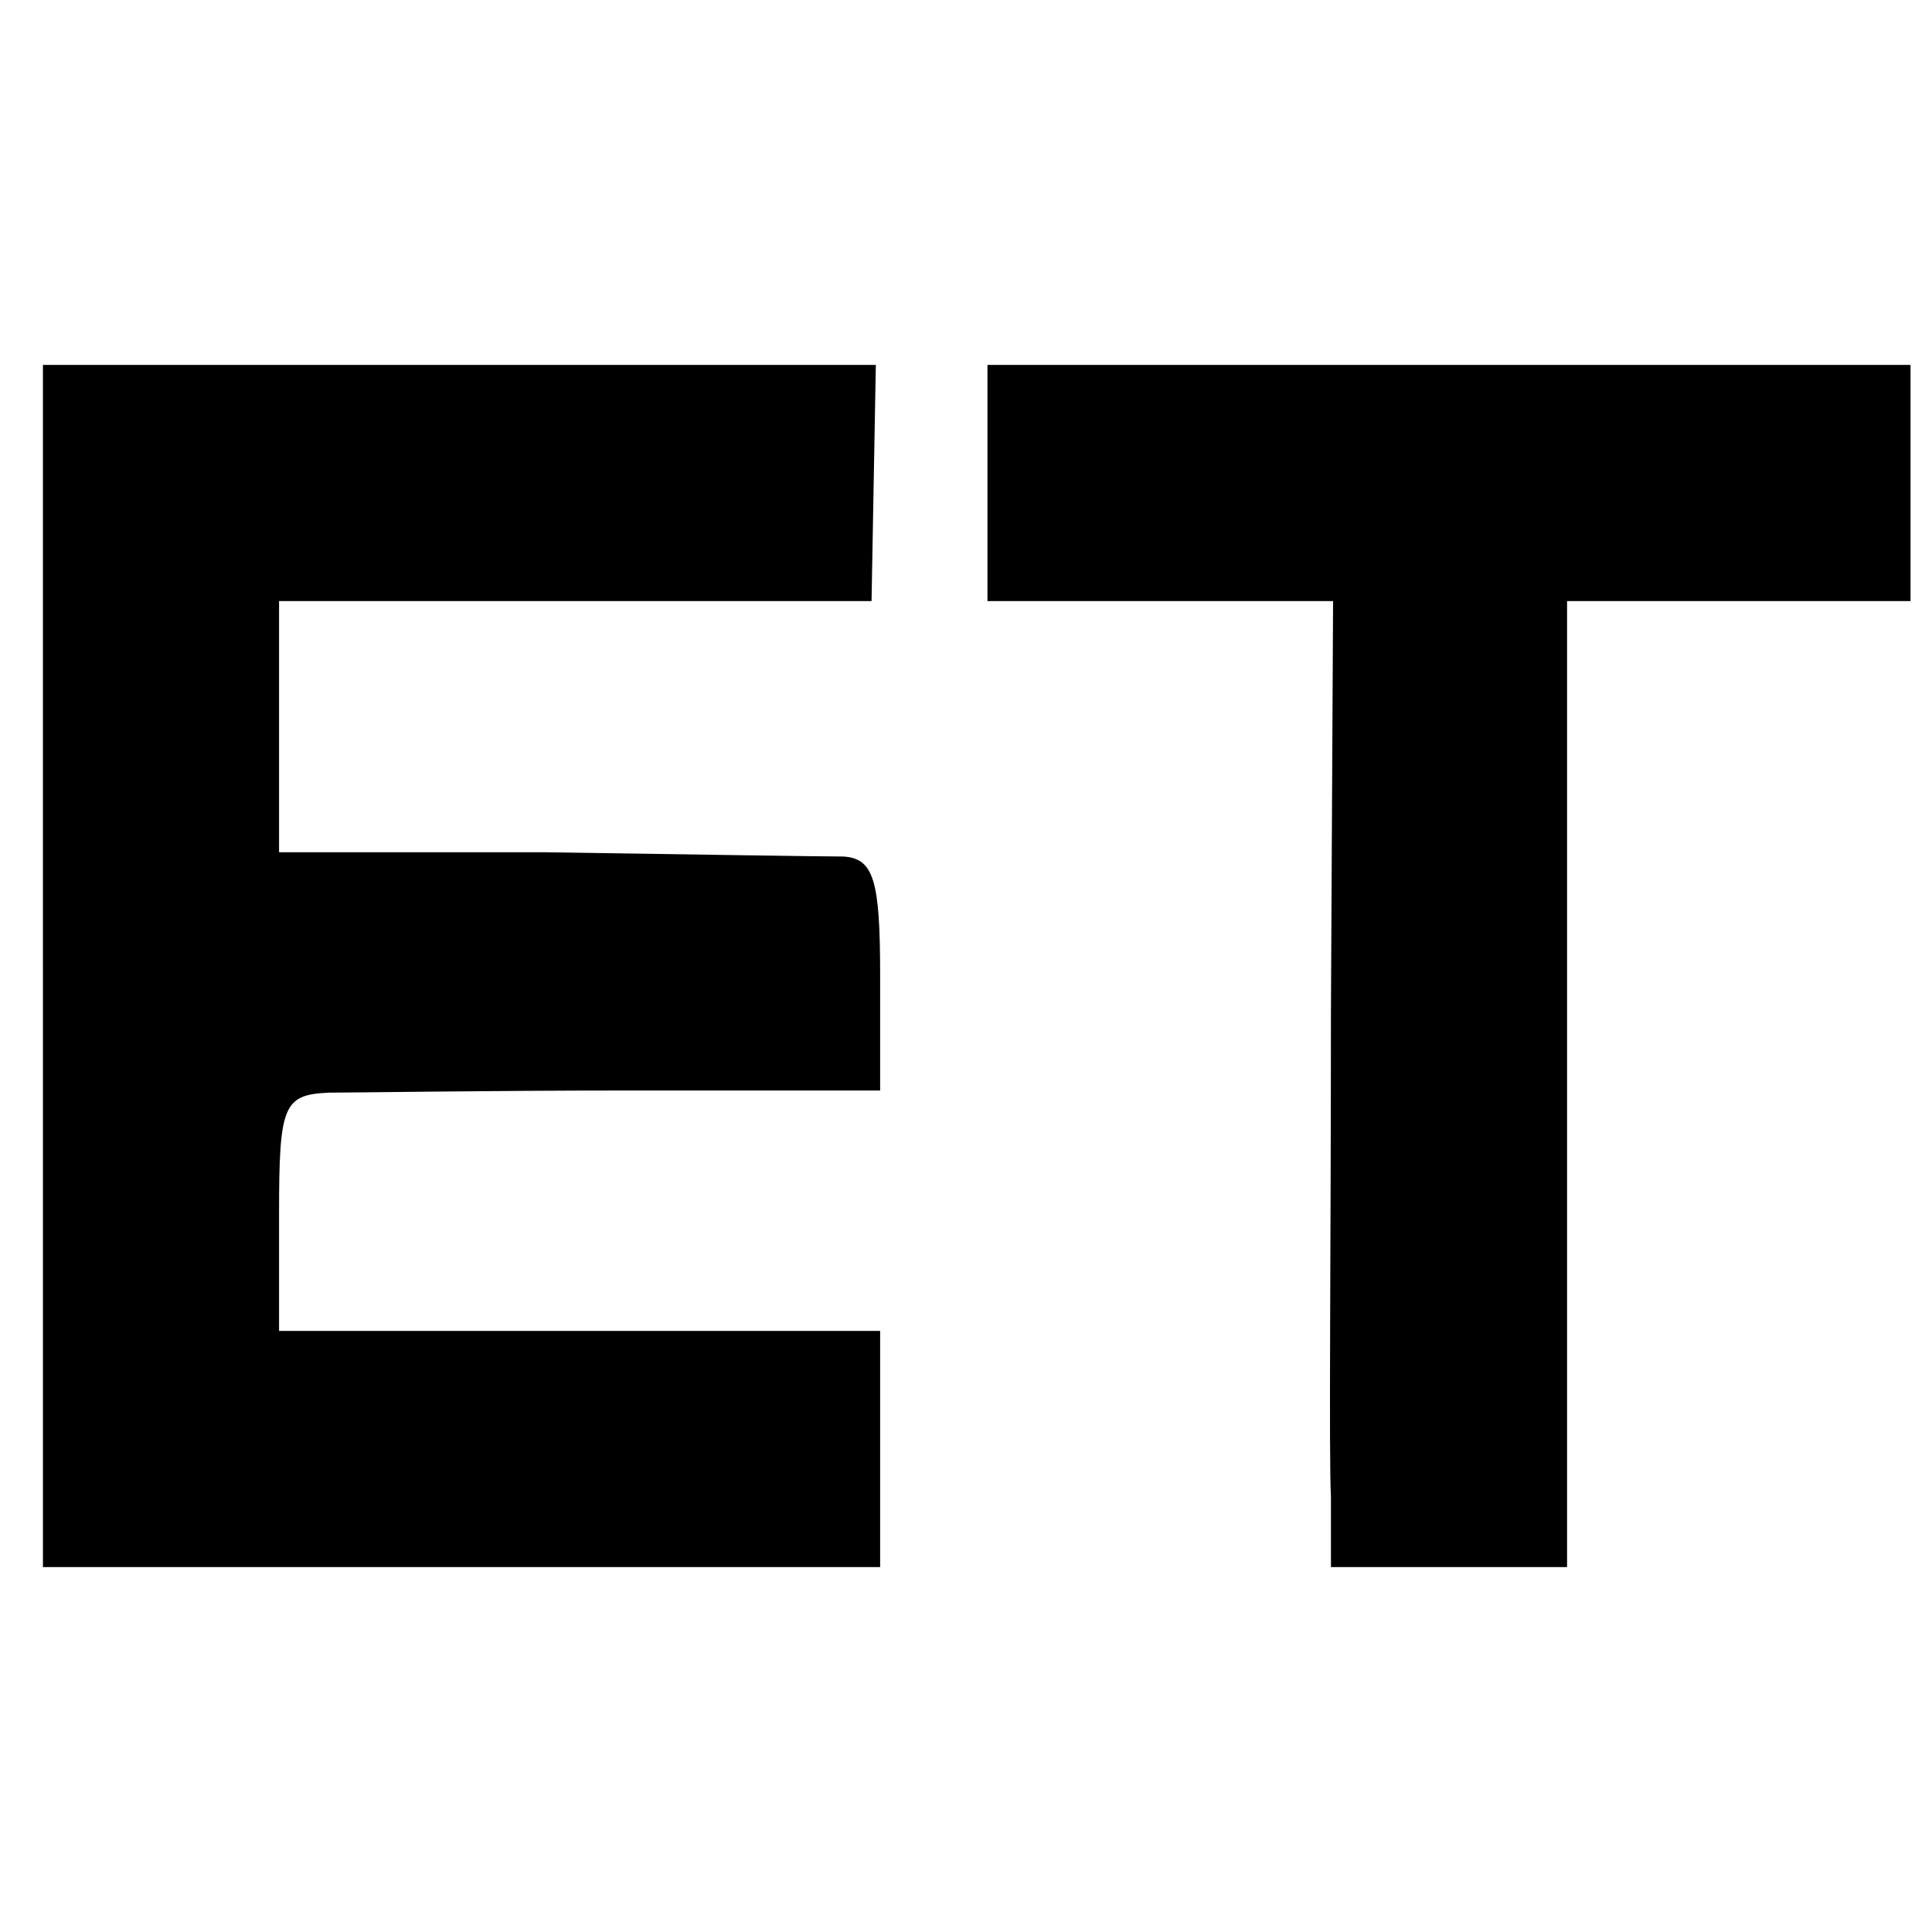 <?xml version="1.0" standalone="no"?>
<!DOCTYPE svg PUBLIC "-//W3C//DTD SVG 20010904//EN"
 "http://www.w3.org/TR/2001/REC-SVG-20010904/DTD/svg10.dtd">
<svg version="1.0" xmlns="http://www.w3.org/2000/svg"
 width="90pt" height="90pt" viewBox="0 0 90 90"
 preserveAspectRatio="xMidYMid meet">
<g transform="translate(0,90) scale(0.1,-0.1)"
fill="#000000" stroke="none">
<path d="M20 450 l0 -280 195 0 195 0 0 55 0 55 -140 0 -140 0 0 55 c0 50 2
55 23 56 12 0 75 1 140 1 l117 0 0 54 c0 44 -3 54 -17 55 -10 0 -73 1 -140 2
l-123 0 0 59 0 58 138 0 138 0 1 55 1 55 -194 0 -194 0 0 -280z"/>
<path d="M460 675 l0 -55 80 0 81 0 -1 -192 c0 -106 -1 -208 0 -225 l0 -33 55
0 55 0 0 225 0 225 80 0 80 0 0 55 0 55 -215 0 -215 0 0 -55z"/>
</g>
</svg>
